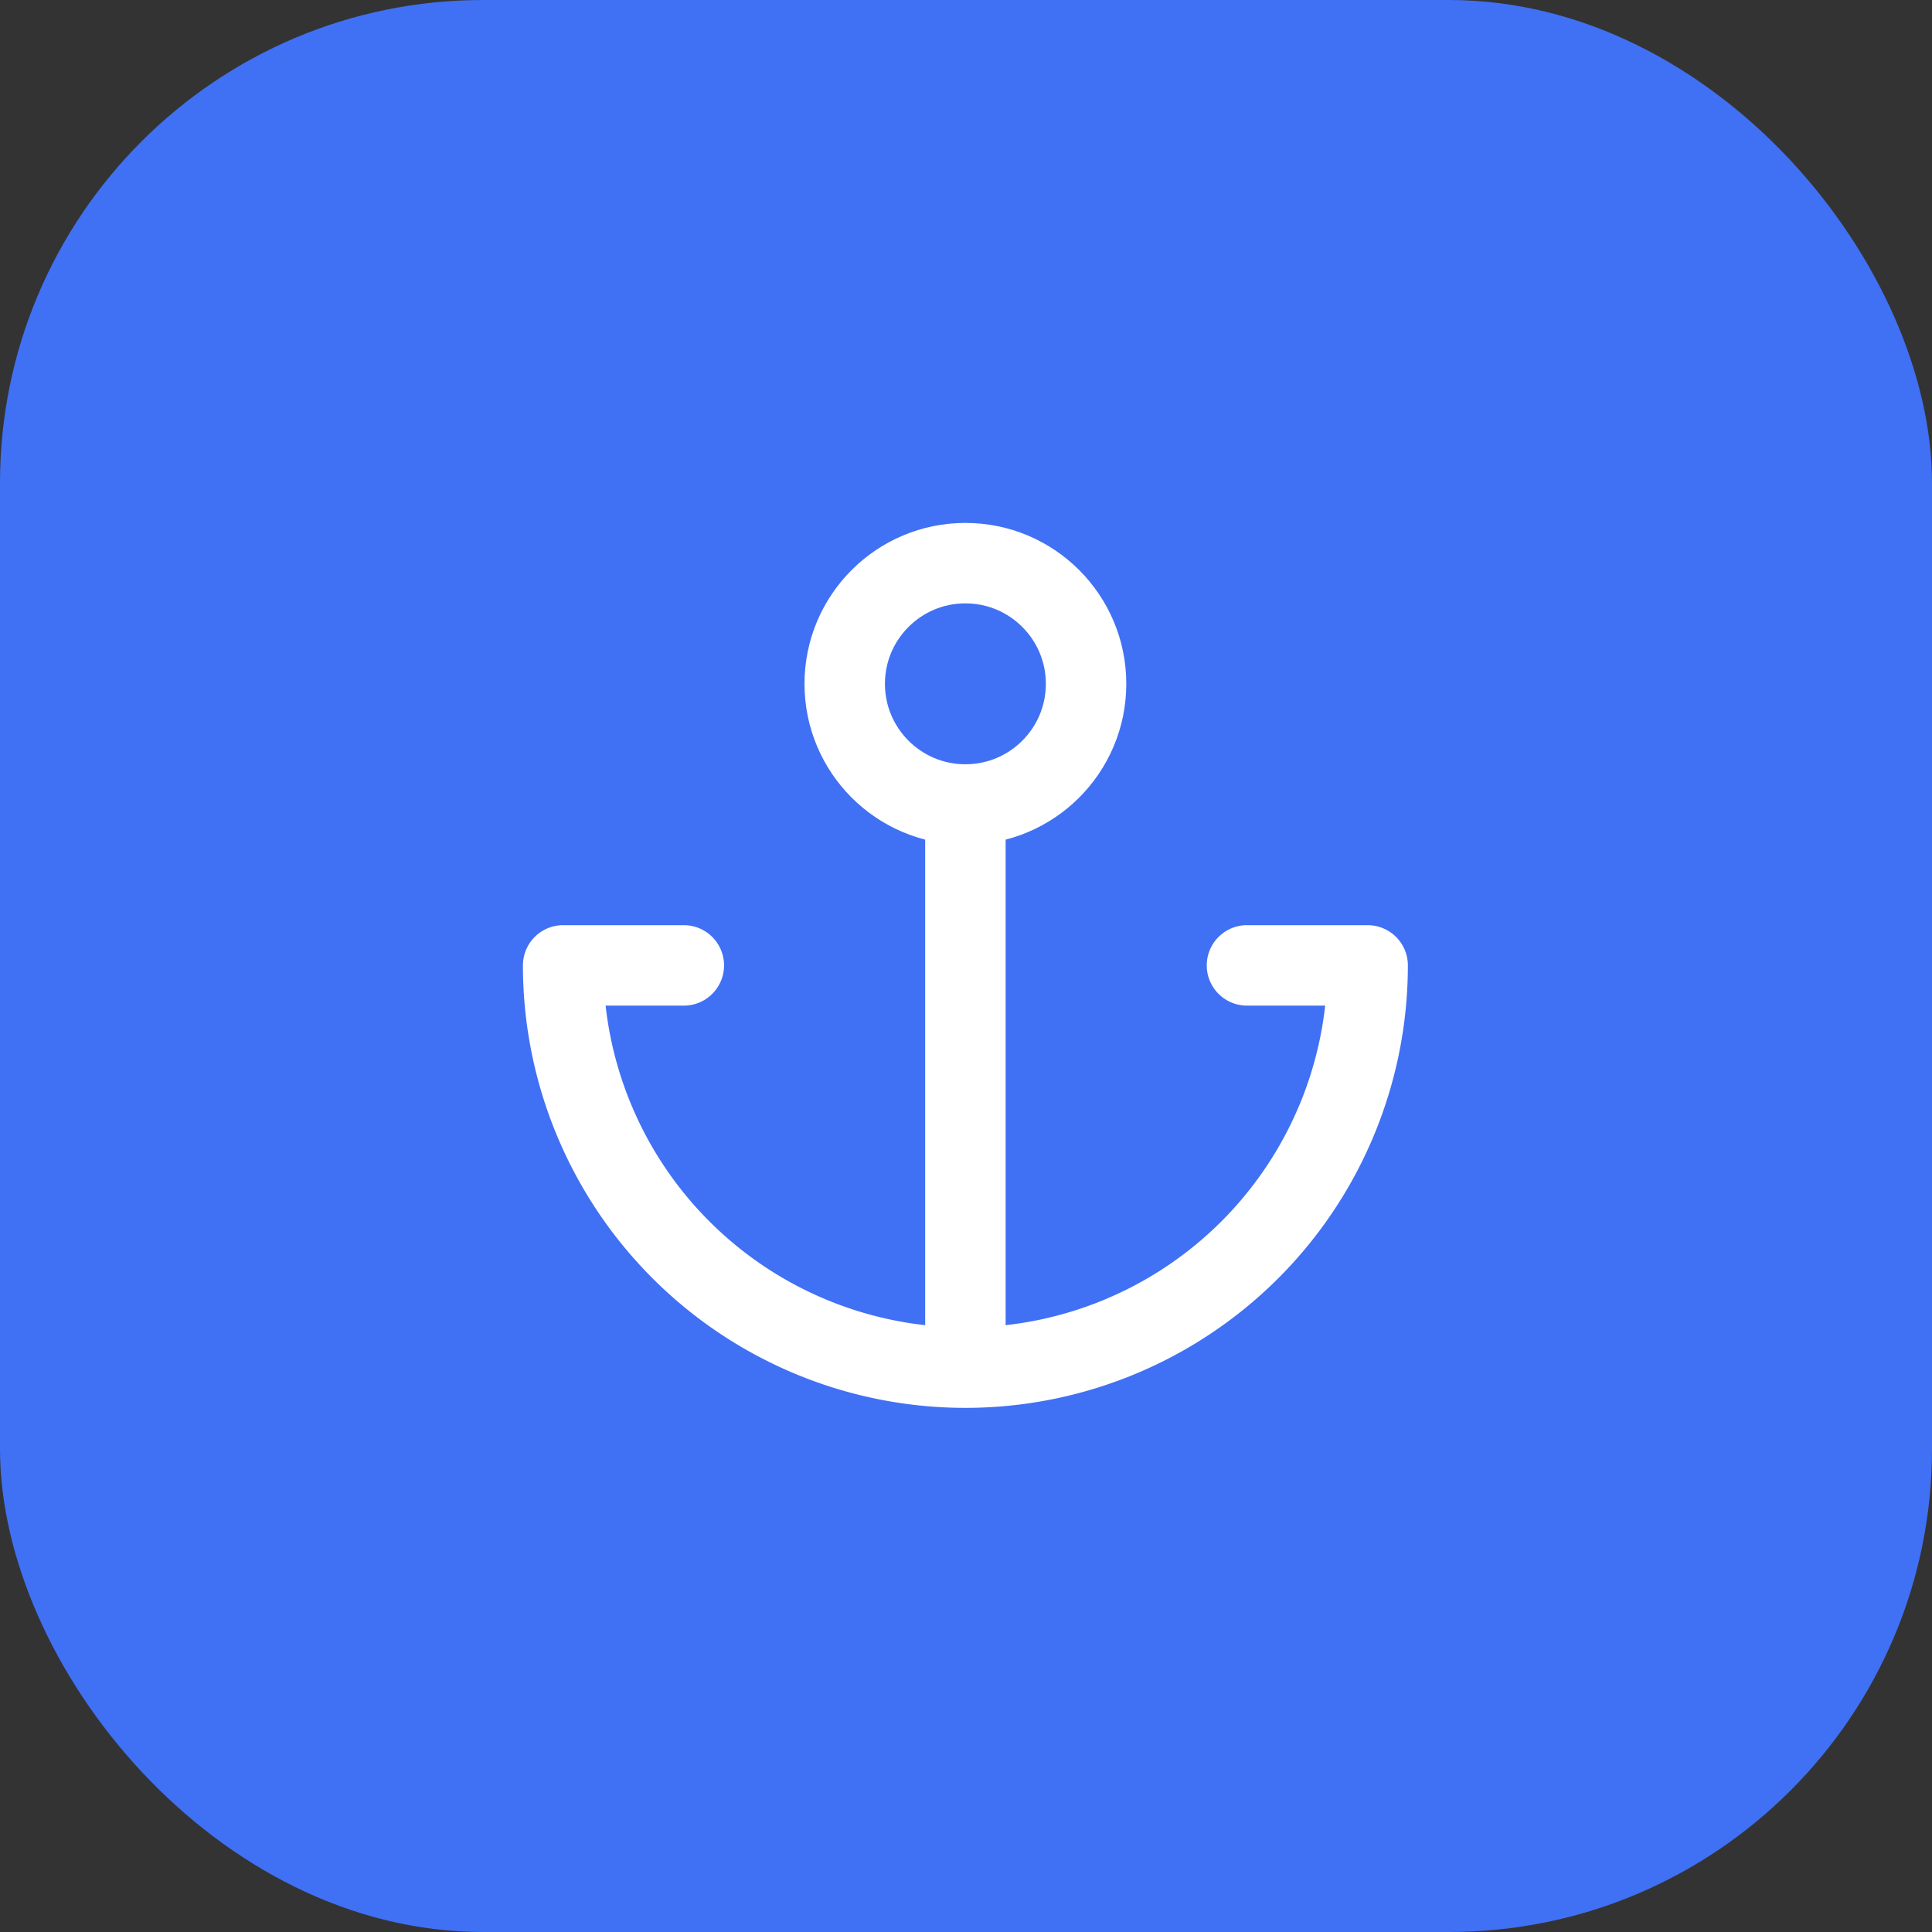 <svg xmlns="http://www.w3.org/2000/svg" viewBox="0 0 512 512">
  <rect x="0" y="0" width="512" height="512" fill="#333333" stroke="none"/>
  <rect width="512" height="512" fill="#4070F4" rx="128" ry="128" />
  <g transform="scale(10.66) translate(12, 12)">
    <circle cx="12" cy="5" r="3" fill="none" stroke="white" stroke-width="2" stroke-linecap="round" stroke-linejoin="round" />
    <line x1="12" y1="8" x2="12" y2="21" stroke="white" stroke-width="2" stroke-linecap="round" stroke-linejoin="round" />
    <path d="M5 12H2a10 10 0 0 0 20 0h-3" fill="none" stroke="white" stroke-width="2" stroke-linecap="round" stroke-linejoin="round" />
  </g>
</svg>